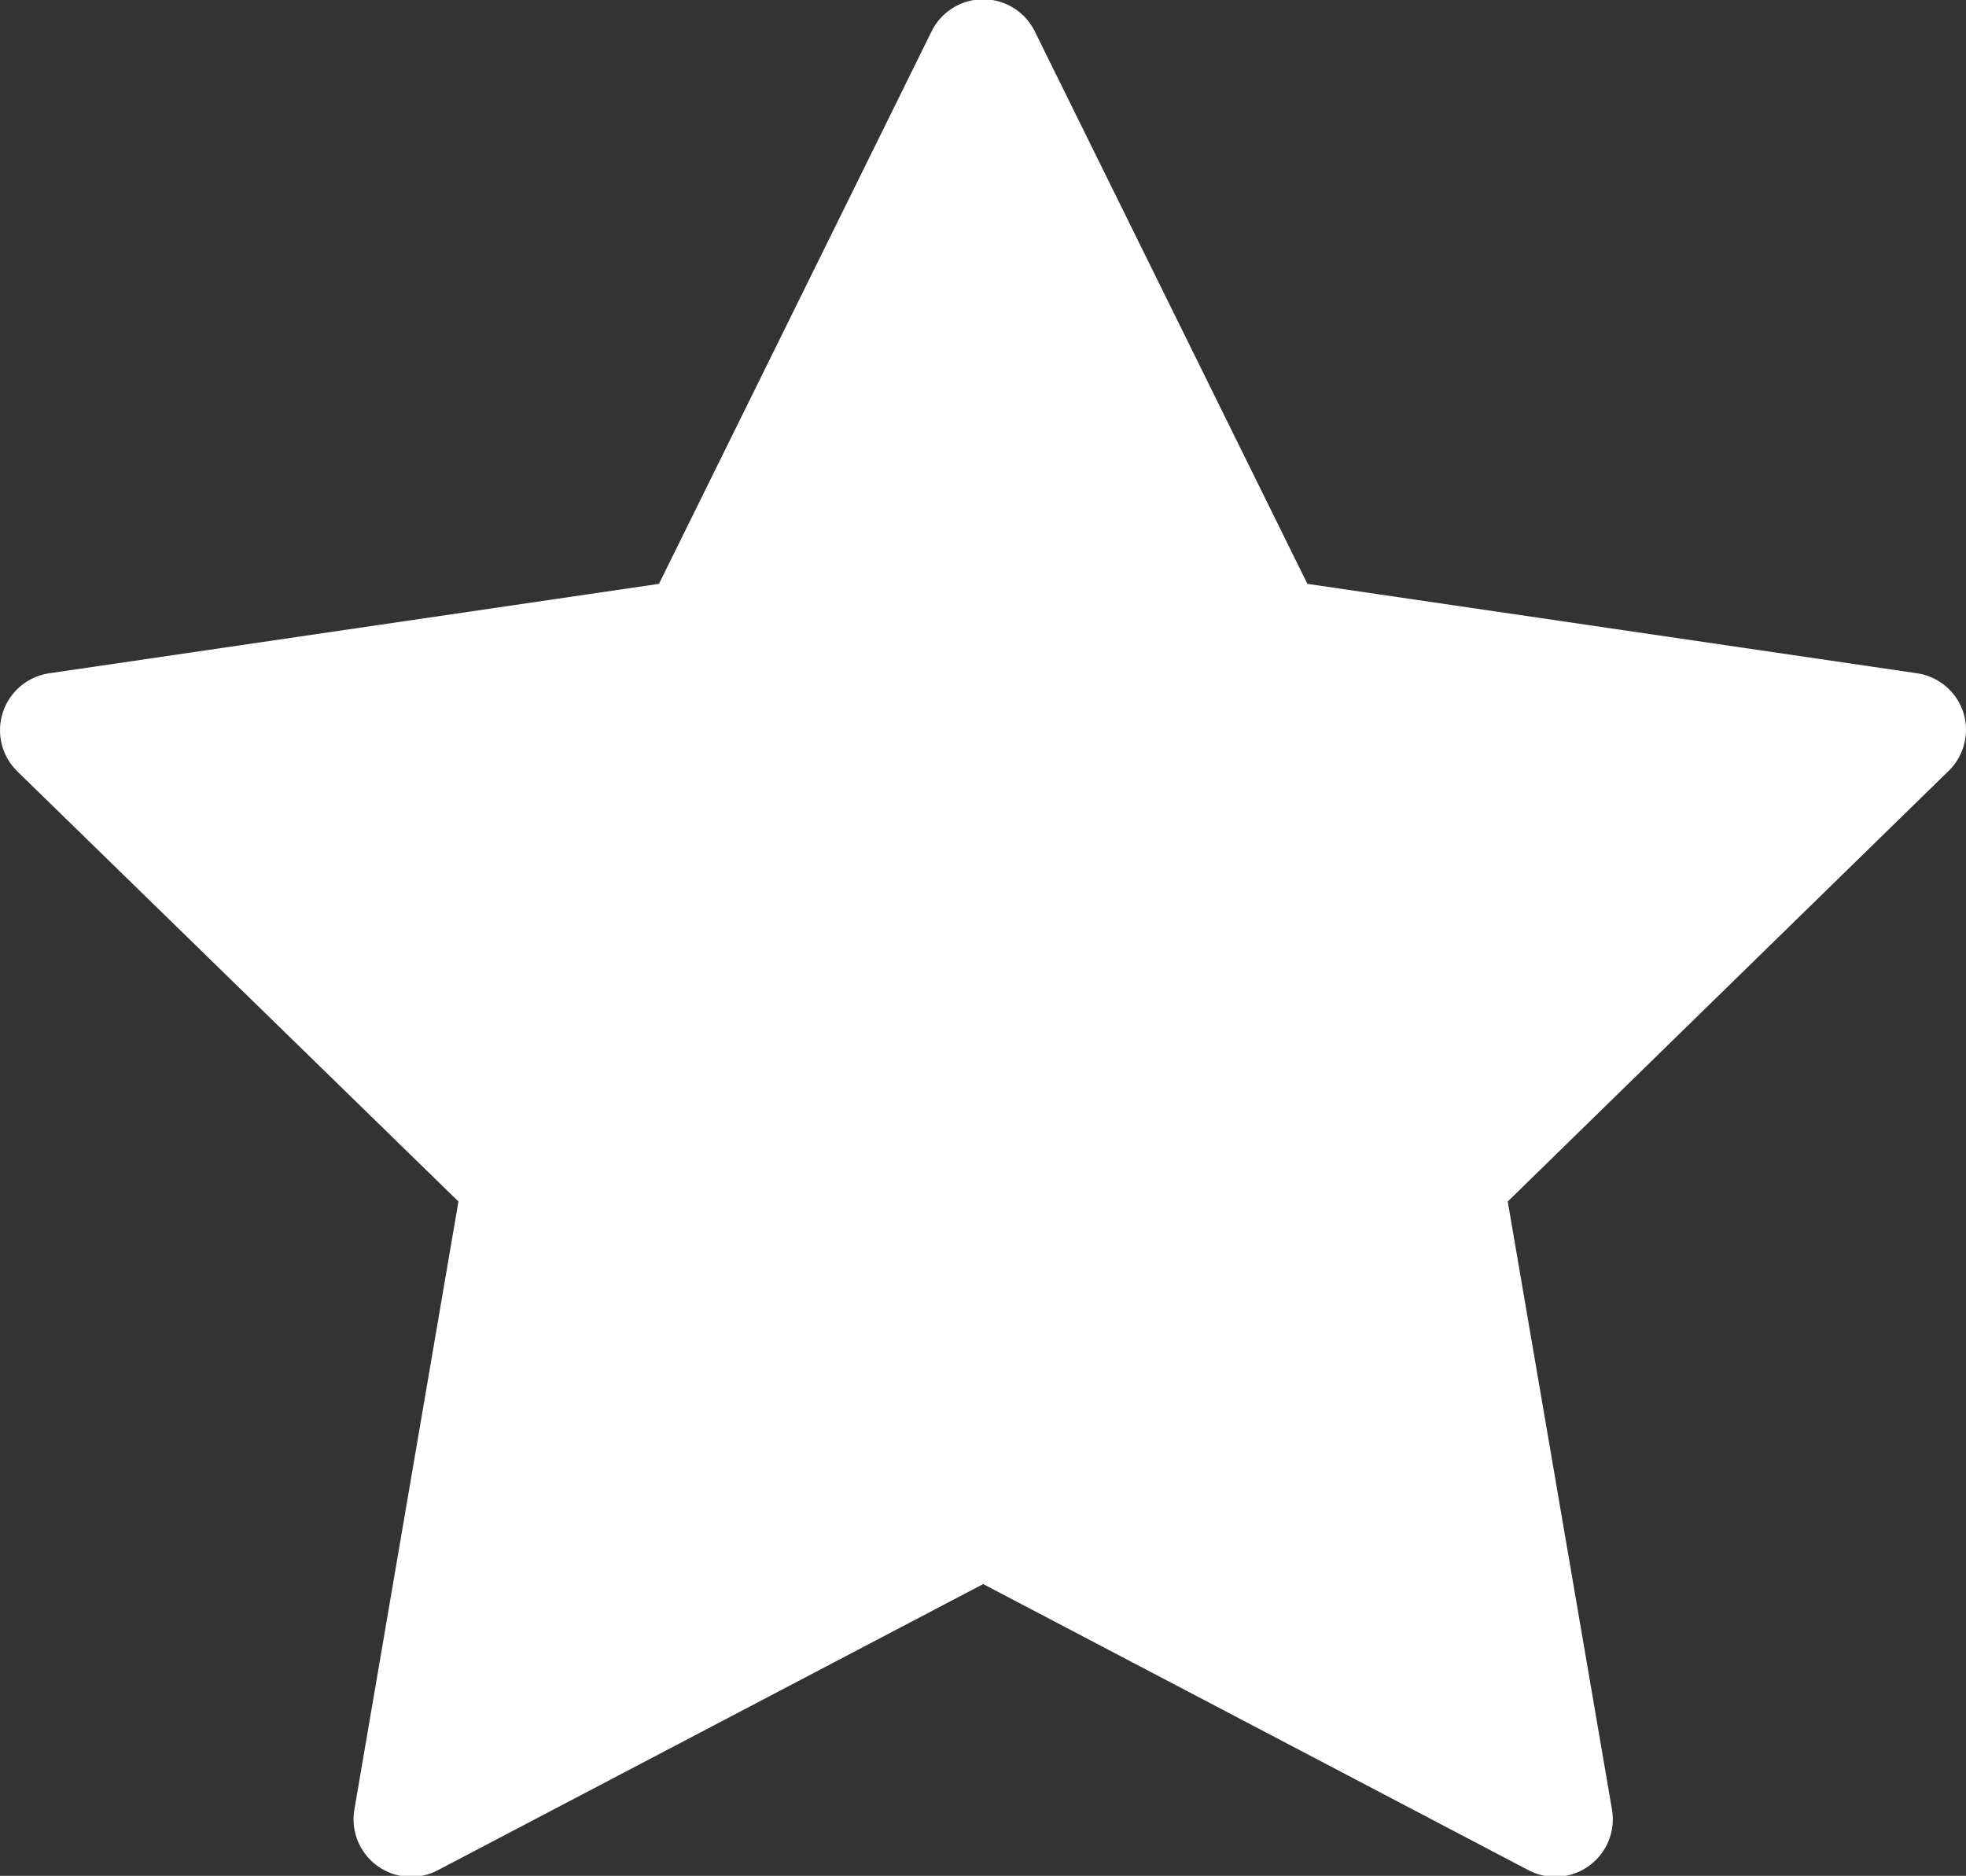 <svg xmlns="http://www.w3.org/2000/svg" width="11" height="10.493" viewBox="0 0 11 10.493">
    <rect x="0" y="0" width="11" height="10.493" fill="#333333" stroke="none"/>
    <g>
        <path fill="#fff" d="M10.985 15.78a.322.322 0 0 0-.26-.219l-3.41-.5-1.525-3.09a.322.322 0 0 0-.578 0l-1.525 3.09-3.41.5a.322.322 0 0 0-.179.55l2.467 2.405-.582 3.4a.322.322 0 0 0 .468.34l3.05-1.6 3.05 1.6a.322.322 0 0 0 .468-.34l-.583-3.4L10.9 16.11a.322.322 0 0 0 .085-.33z" transform="translate(0 0) translate(0 -11.795)"/>
    </g>
</svg>
